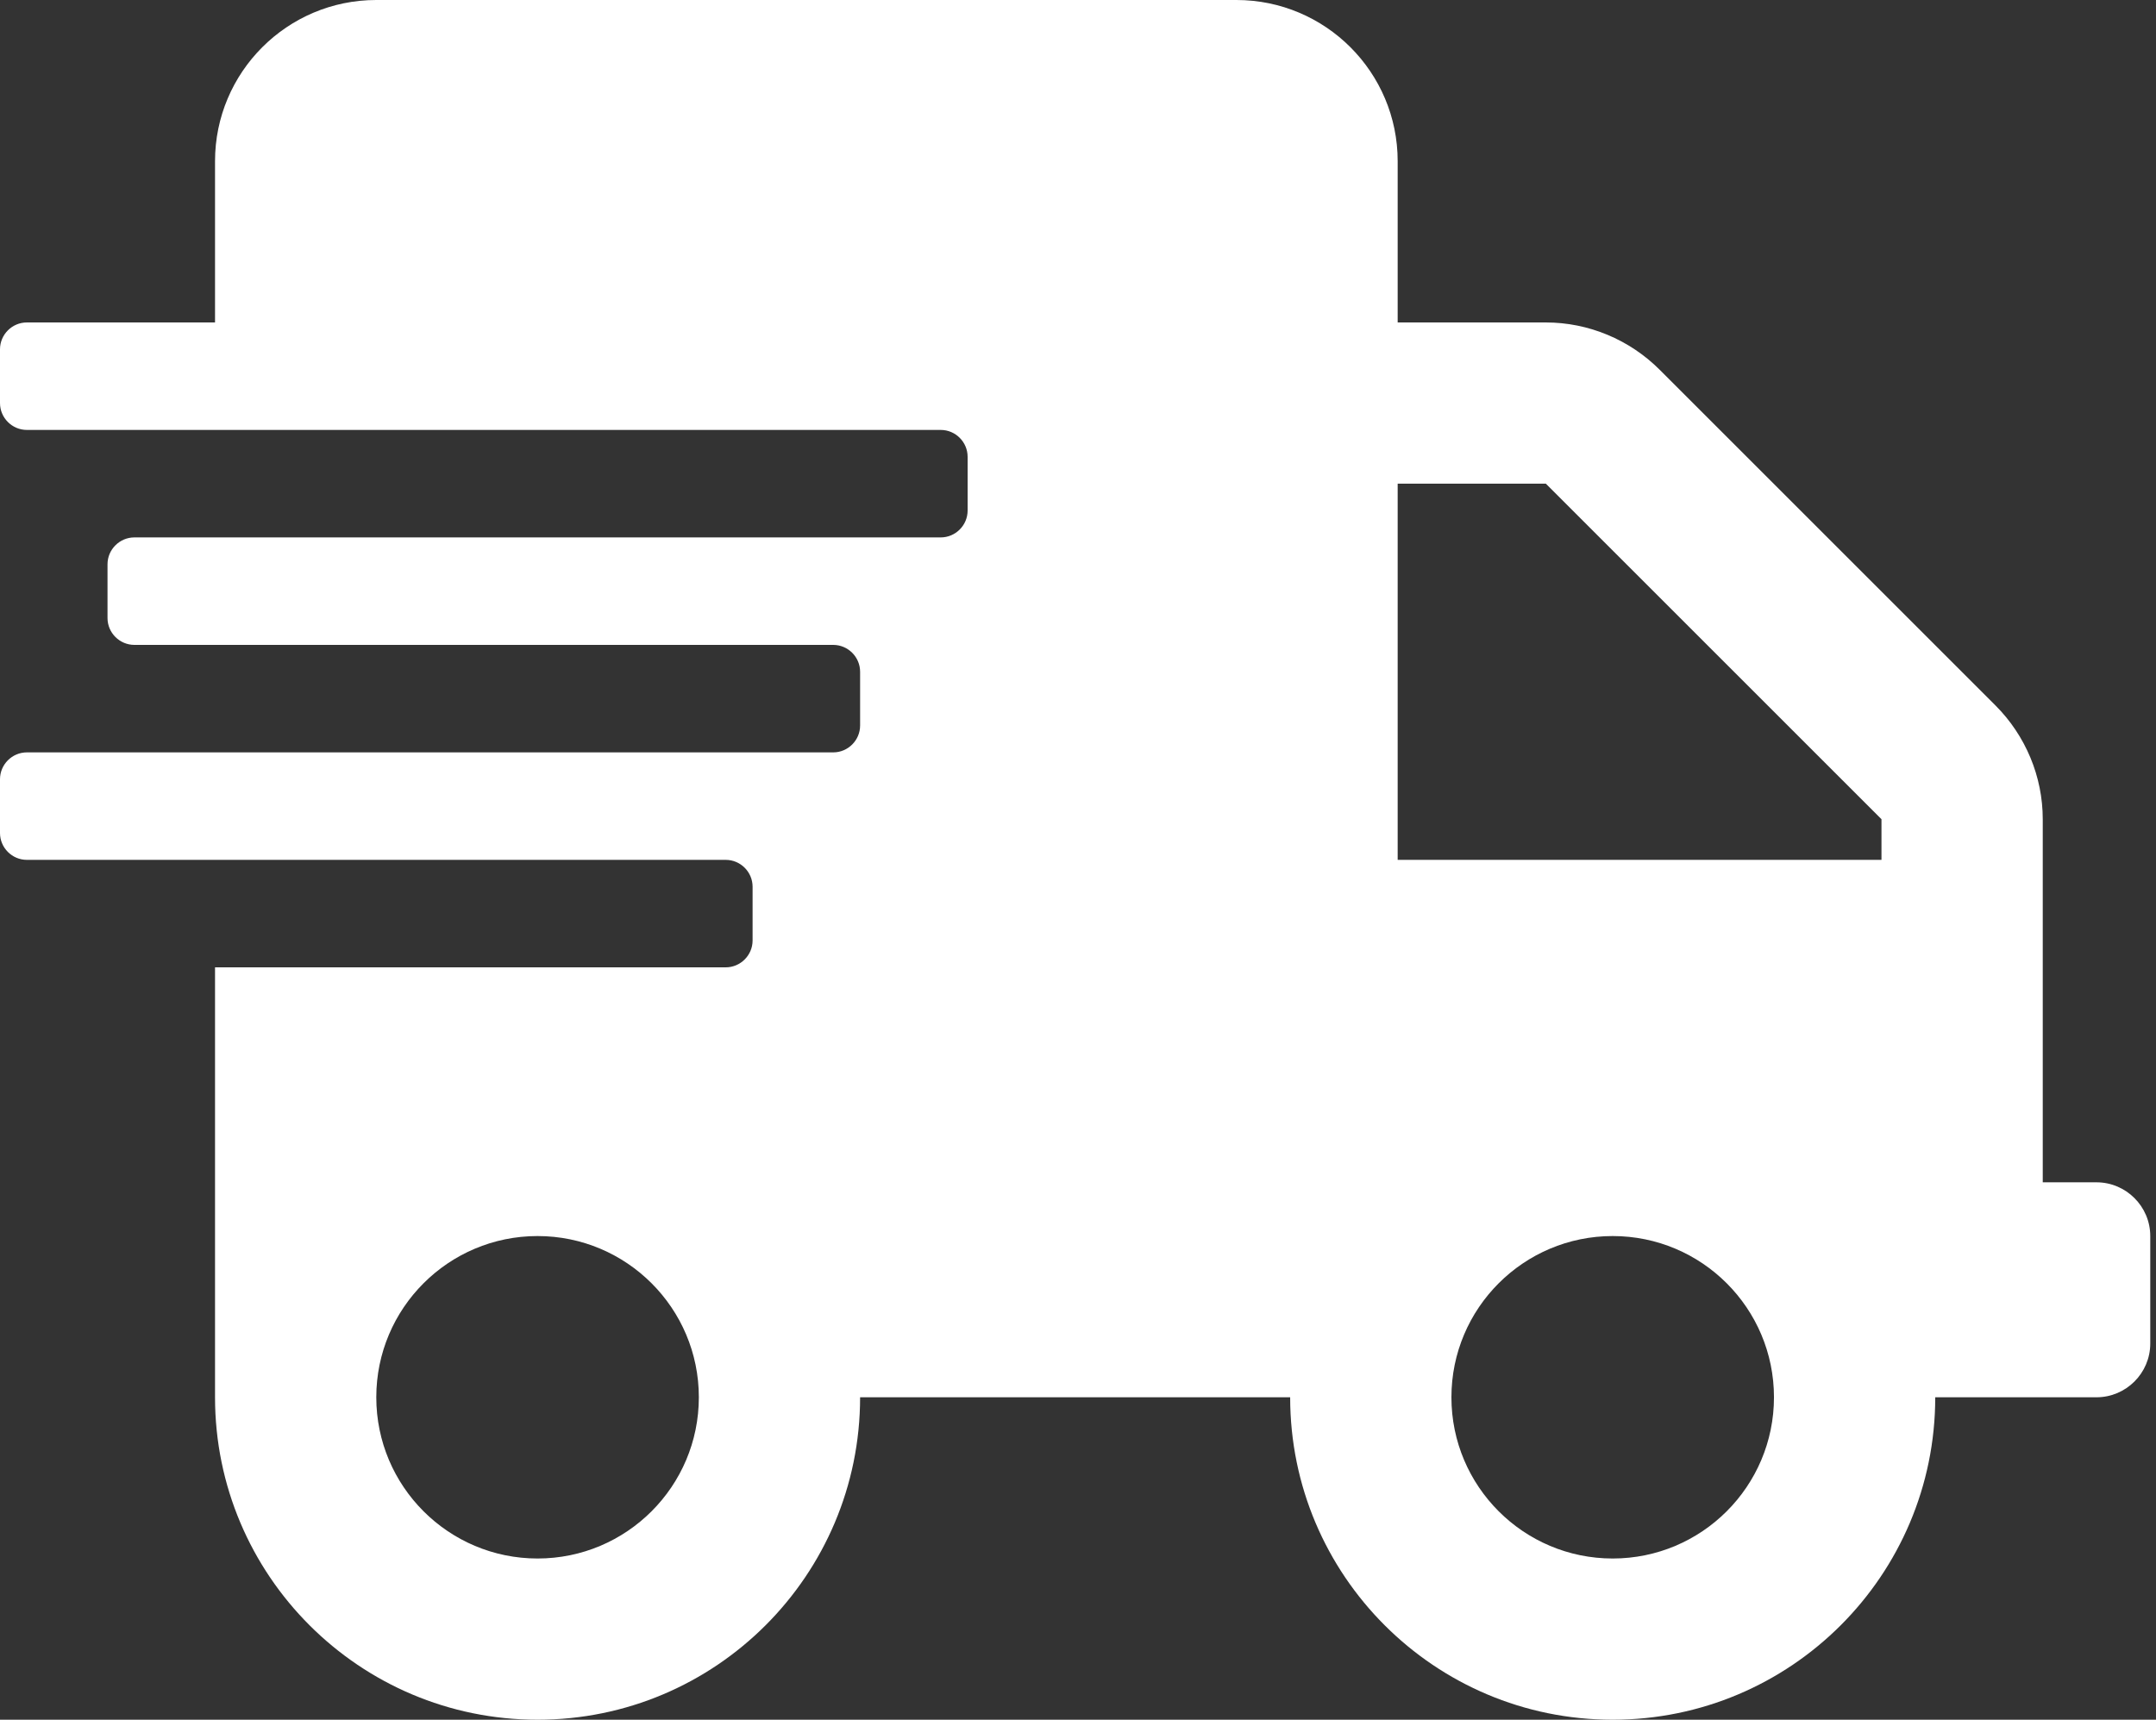 <?xml version="1.0" encoding="UTF-8"?> <svg xmlns="http://www.w3.org/2000/svg" width="188" height="150" viewBox="0 0 188 150" fill="none"><rect x="0" y="0" width="188" height="150" fill="#333333" stroke="none"/> <path d="M182.812 103.125H178.125V71.455C178.125 67.734 176.631 64.16 173.994 61.523L144.727 32.256C142.09 29.619 138.516 28.125 134.795 28.125H121.875V14.062C121.875 6.299 115.576 0 107.812 0H32.812C25.049 0 18.75 6.299 18.75 14.062V28.125H2.344C1.055 28.125 0 29.18 0 30.469V35.156C0 36.445 1.055 37.5 2.344 37.5H82.031C83.32 37.5 84.375 38.555 84.375 39.844V44.531C84.375 45.82 83.32 46.875 82.031 46.875H11.719C10.43 46.875 9.375 47.93 9.375 49.219V53.906C9.375 55.195 10.43 56.25 11.719 56.25H72.656C73.945 56.25 75 57.305 75 58.594V63.281C75 64.57 73.945 65.625 72.656 65.625H2.344C1.055 65.625 0 66.68 0 67.969V72.656C0 73.945 1.055 75 2.344 75H63.281C64.57 75 65.625 76.055 65.625 77.344V82.031C65.625 83.32 64.57 84.375 63.281 84.375H18.75V121.875C18.75 137.402 31.348 150 46.875 150C62.402 150 75 137.402 75 121.875H112.5C112.5 137.402 125.098 150 140.625 150C156.152 150 168.75 137.402 168.75 121.875H182.812C185.391 121.875 187.5 119.766 187.5 117.188V107.812C187.5 105.234 185.391 103.125 182.812 103.125ZM46.875 135.938C39.111 135.938 32.812 129.639 32.812 121.875C32.812 114.111 39.111 107.812 46.875 107.812C54.639 107.812 60.938 114.111 60.938 121.875C60.938 129.639 54.639 135.938 46.875 135.938ZM140.625 135.938C132.861 135.938 126.562 129.639 126.562 121.875C126.562 114.111 132.861 107.812 140.625 107.812C148.389 107.812 154.688 114.111 154.688 121.875C154.688 129.639 148.389 135.938 140.625 135.938ZM164.062 75H121.875V42.188H134.795L164.062 71.455V75Z" fill="white"></path> </svg> 